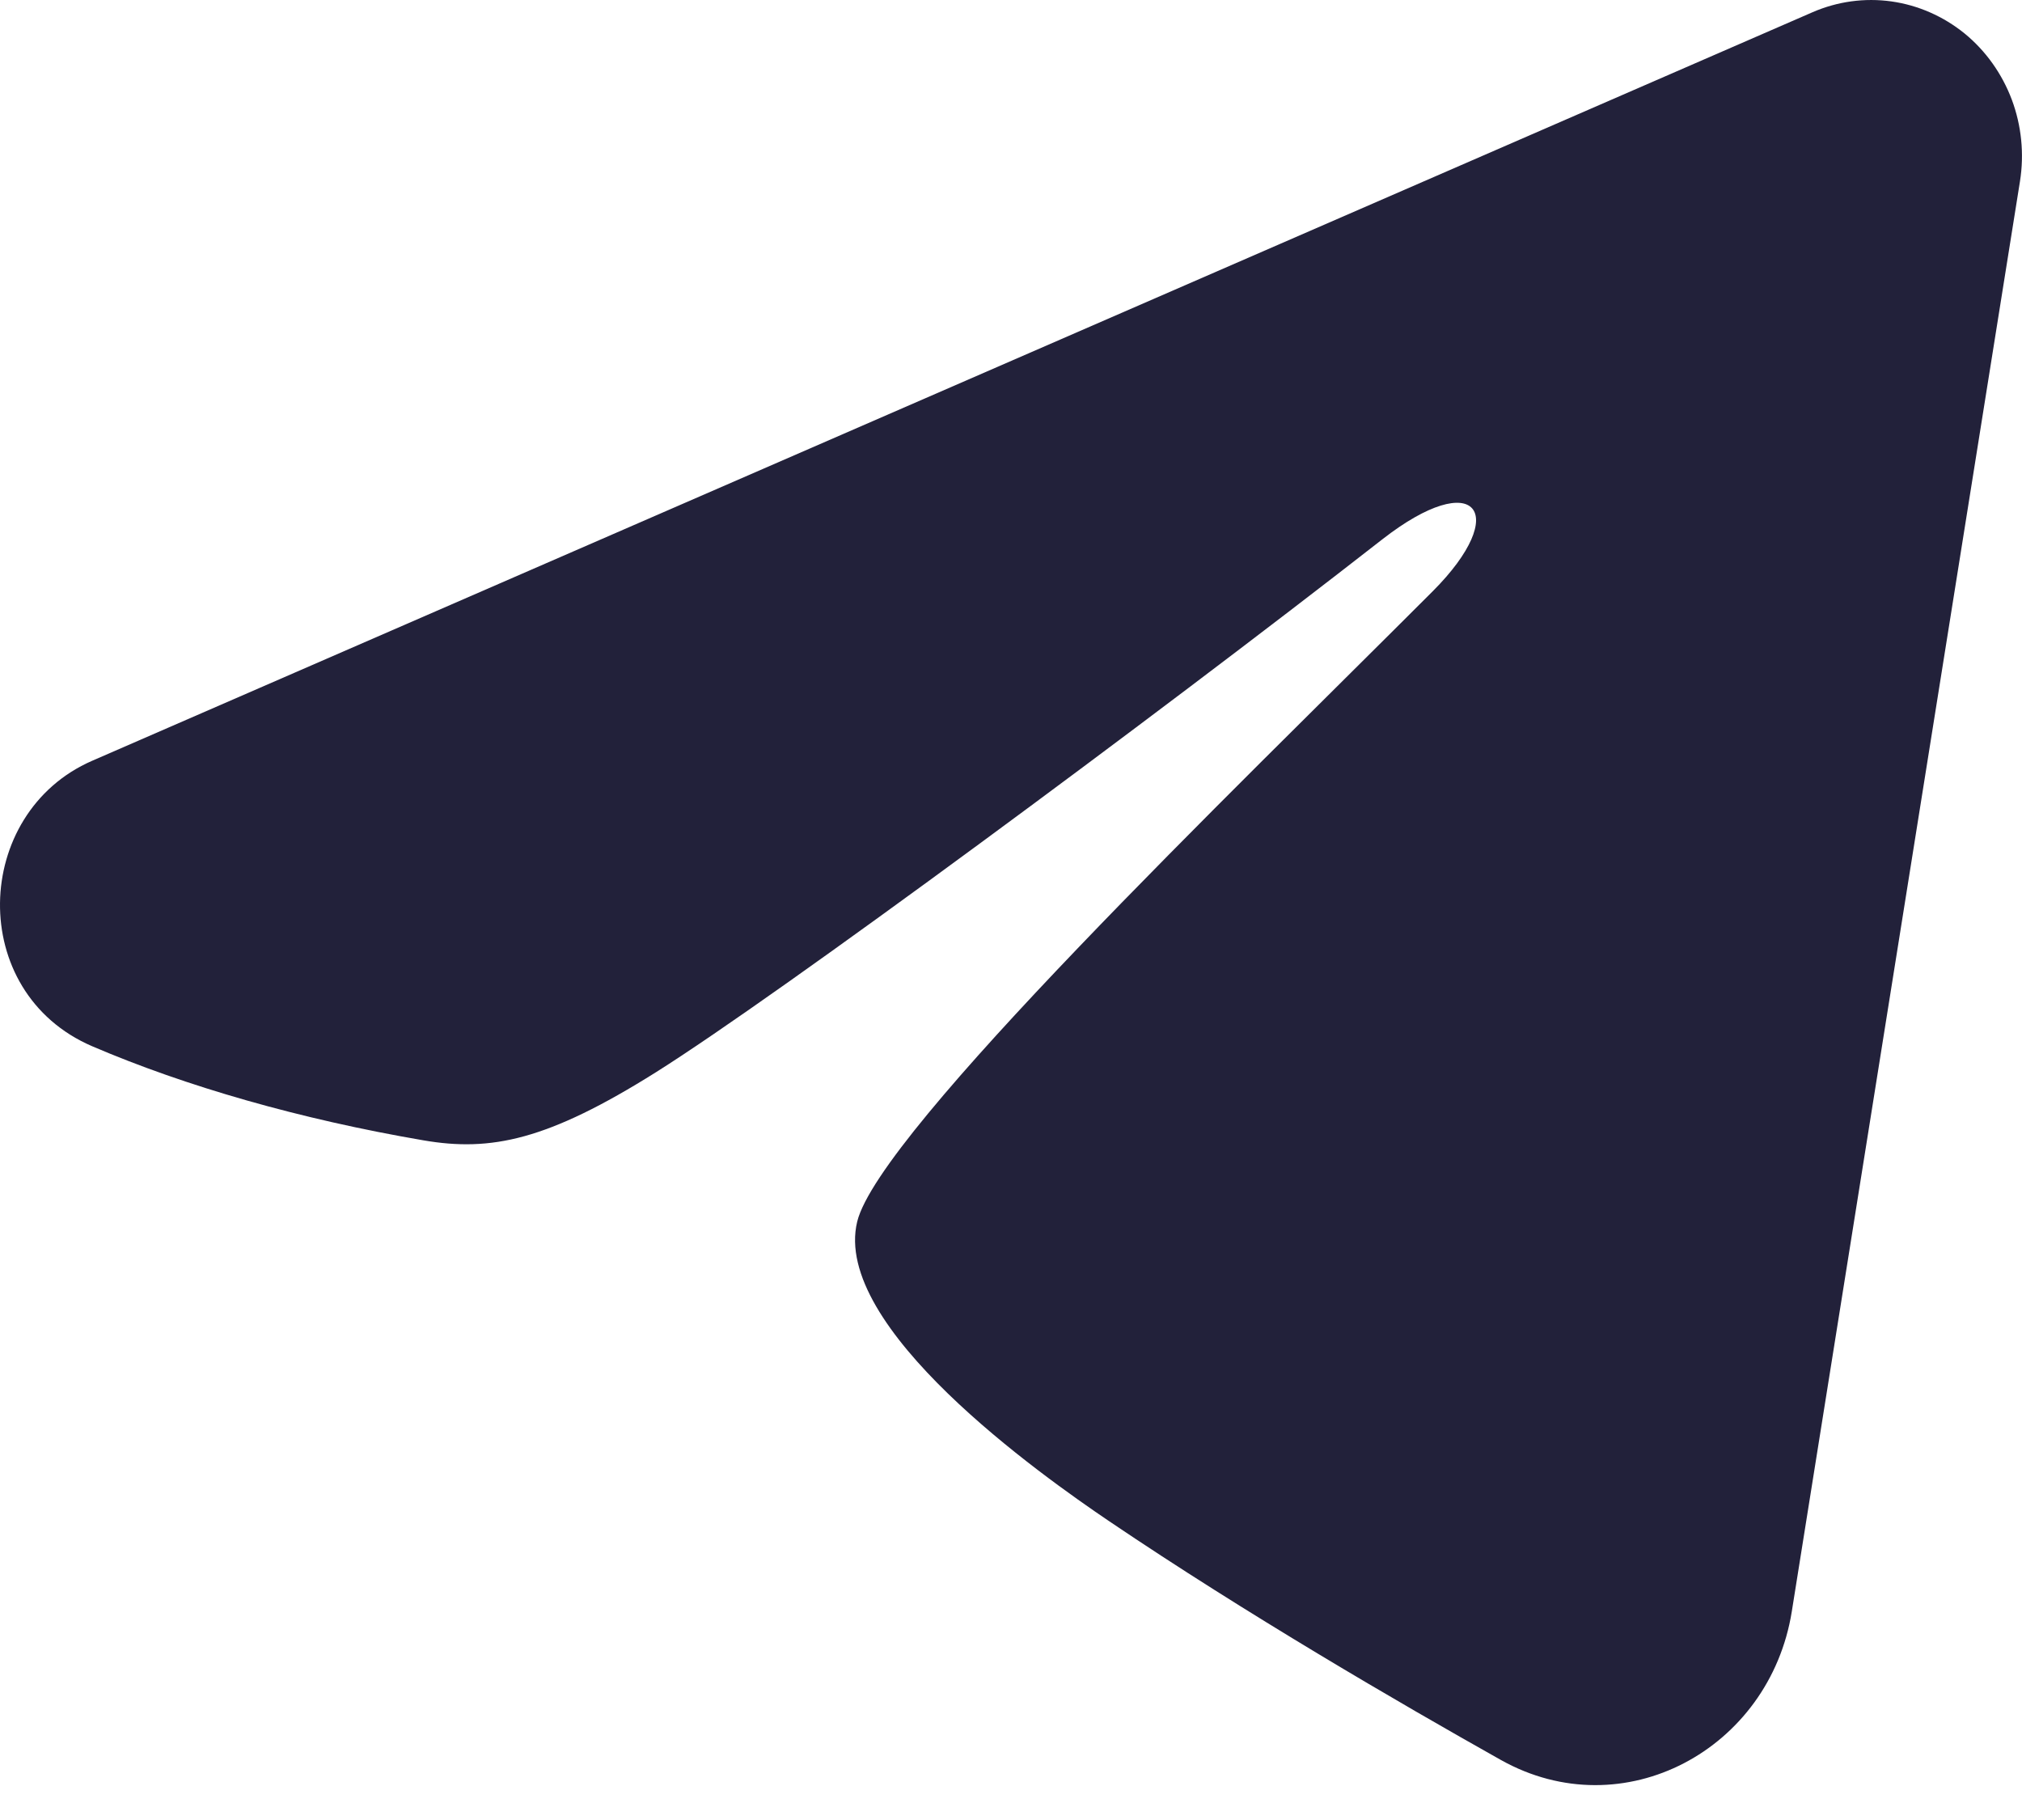 <?xml version="1.0" encoding="UTF-8"?> <svg xmlns="http://www.w3.org/2000/svg" width="20" height="18" viewBox="0 0 20 18" fill="none"><path fill-rule="evenodd" clip-rule="evenodd" d="M17.928 0.121C18.174 0.014 18.443 -0.023 18.708 0.014C18.972 0.051 19.222 0.161 19.432 0.331C19.641 0.502 19.802 0.728 19.899 0.985C19.995 1.242 20.023 1.521 19.98 1.793L17.723 15.938C17.504 17.303 16.056 18.085 14.845 17.406C13.832 16.837 12.327 15.961 10.974 15.047C10.297 14.589 8.224 13.124 8.479 12.081C8.698 11.19 12.181 7.84 14.171 5.848C14.952 5.066 14.596 4.614 13.673 5.334C11.383 7.121 7.705 9.839 6.489 10.604C5.416 11.278 4.857 11.393 4.188 11.278C2.968 11.069 1.837 10.744 0.913 10.348C-0.334 9.813 -0.274 8.04 0.912 7.524L17.928 0.121Z" fill="#22213A"></path></svg> 